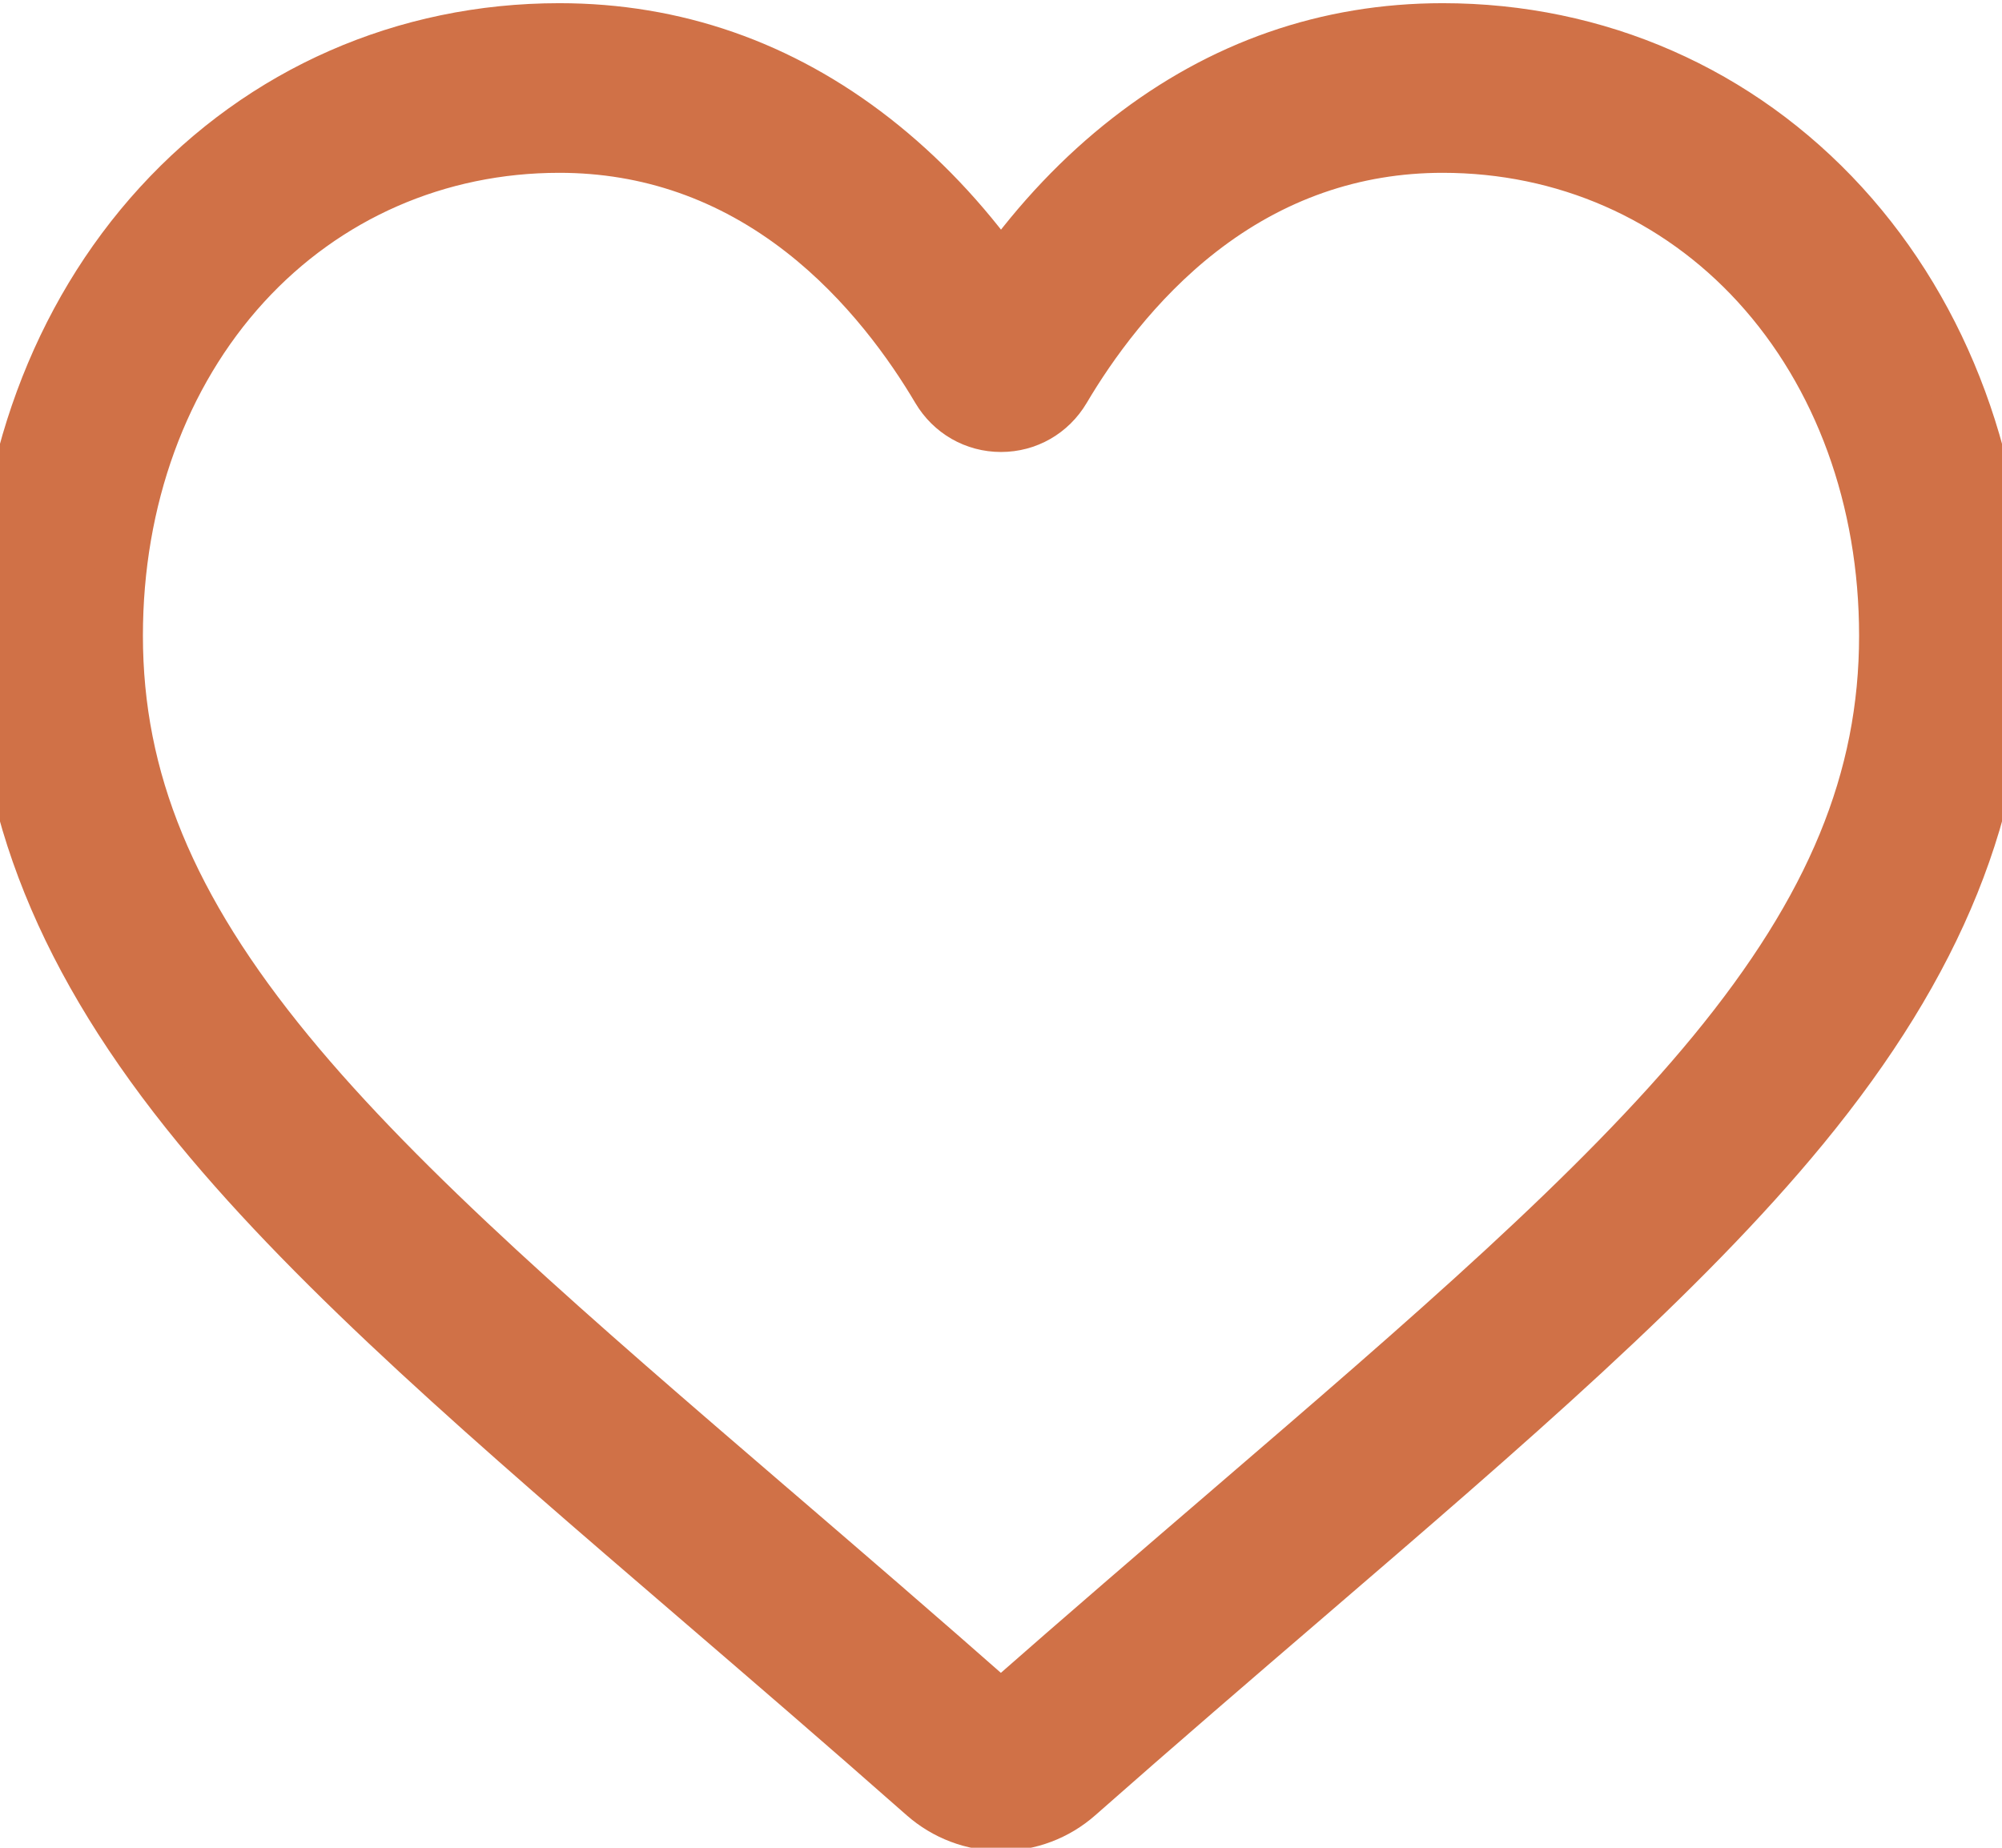 <svg width="39" height="36" viewBox="0 0 39 36" fill="none" xmlns="http://www.w3.org/2000/svg">
<path d="M19.5 35.562C18.945 35.562 18.41 35.359 17.992 34.991C16.417 33.601 14.898 32.295 13.558 31.143L13.551 31.137C9.622 27.76 6.229 24.843 3.868 21.97C1.229 18.758 0 15.712 0 12.385C0 9.153 1.099 6.17 3.094 3.987C5.113 1.779 7.883 0.562 10.895 0.562C13.146 0.562 15.208 1.28 17.023 2.696C17.939 3.411 18.769 4.285 19.5 5.305C20.232 4.285 21.061 3.411 21.978 2.696C23.792 1.28 25.854 0.562 28.105 0.562C31.117 0.562 33.888 1.779 35.906 3.987C37.901 6.17 39 9.153 39 12.385C39 15.712 37.771 18.758 35.132 21.97C32.772 24.843 29.379 27.759 25.451 31.136L25.45 31.137C24.108 32.29 22.586 33.598 21.007 34.991C20.59 35.359 20.055 35.562 19.5 35.562ZM10.895 2.867C8.529 2.867 6.355 3.819 4.773 5.549C3.168 7.306 2.284 9.733 2.284 12.385C2.284 15.183 3.315 17.686 5.627 20.499C7.861 23.218 11.183 26.075 15.03 29.382L15.032 29.384L15.04 29.39C16.385 30.546 17.91 31.857 19.497 33.257C21.093 31.854 22.621 30.541 23.969 29.383L23.979 29.374C27.822 26.07 31.141 23.216 33.373 20.499C35.685 17.686 36.716 15.183 36.716 12.385C36.716 9.733 35.832 7.306 34.227 5.549C32.646 3.819 30.471 2.867 28.105 2.867C26.372 2.867 24.78 3.423 23.375 4.519C22.123 5.496 21.25 6.731 20.739 7.596C20.476 8.04 20.013 8.306 19.5 8.306C18.987 8.306 18.524 8.04 18.261 7.596C17.75 6.731 16.878 5.496 15.625 4.519C14.22 3.423 12.628 2.867 10.895 2.867Z" fill="#D07147"/>
<path d="M19.5 35.562C18.945 35.562 18.41 35.359 17.992 34.991C16.417 33.601 14.898 32.295 13.558 31.143L13.551 31.137C9.622 27.76 6.229 24.843 3.868 21.97C1.229 18.758 0 15.712 0 12.385C0 9.153 1.099 6.17 3.094 3.987C5.113 1.779 7.883 0.562 10.895 0.562C13.146 0.562 15.208 1.28 17.023 2.696C17.939 3.411 18.769 4.285 19.5 5.305C20.232 4.285 21.061 3.411 21.978 2.696C23.792 1.28 25.854 0.562 28.105 0.562C31.117 0.562 33.888 1.779 35.906 3.987C37.901 6.17 39 9.153 39 12.385C39 15.712 37.771 18.758 35.132 21.97C32.772 24.843 29.379 27.759 25.451 31.136L25.45 31.137C24.108 32.29 22.586 33.598 21.007 34.991C20.59 35.359 20.055 35.562 19.5 35.562ZM10.895 2.867C8.529 2.867 6.355 3.819 4.773 5.549C3.168 7.306 2.284 9.733 2.284 12.385C2.284 15.183 3.315 17.686 5.627 20.499C7.861 23.218 11.183 26.075 15.03 29.382L15.032 29.384L15.04 29.39C16.385 30.546 17.91 31.857 19.497 33.257C21.093 31.854 22.621 30.541 23.969 29.383L23.979 29.374C27.822 26.07 31.141 23.216 33.373 20.499C35.685 17.686 36.716 15.183 36.716 12.385C36.716 9.733 35.832 7.306 34.227 5.549C32.646 3.819 30.471 2.867 28.105 2.867C26.372 2.867 24.78 3.423 23.375 4.519C22.123 5.496 21.25 6.731 20.739 7.596C20.476 8.04 20.013 8.306 19.5 8.306C18.987 8.306 18.524 8.04 18.261 7.596C17.75 6.731 16.878 5.496 15.625 4.519C14.22 3.423 12.628 2.867 10.895 2.867Z" stroke="#D07147"/>
</svg>

